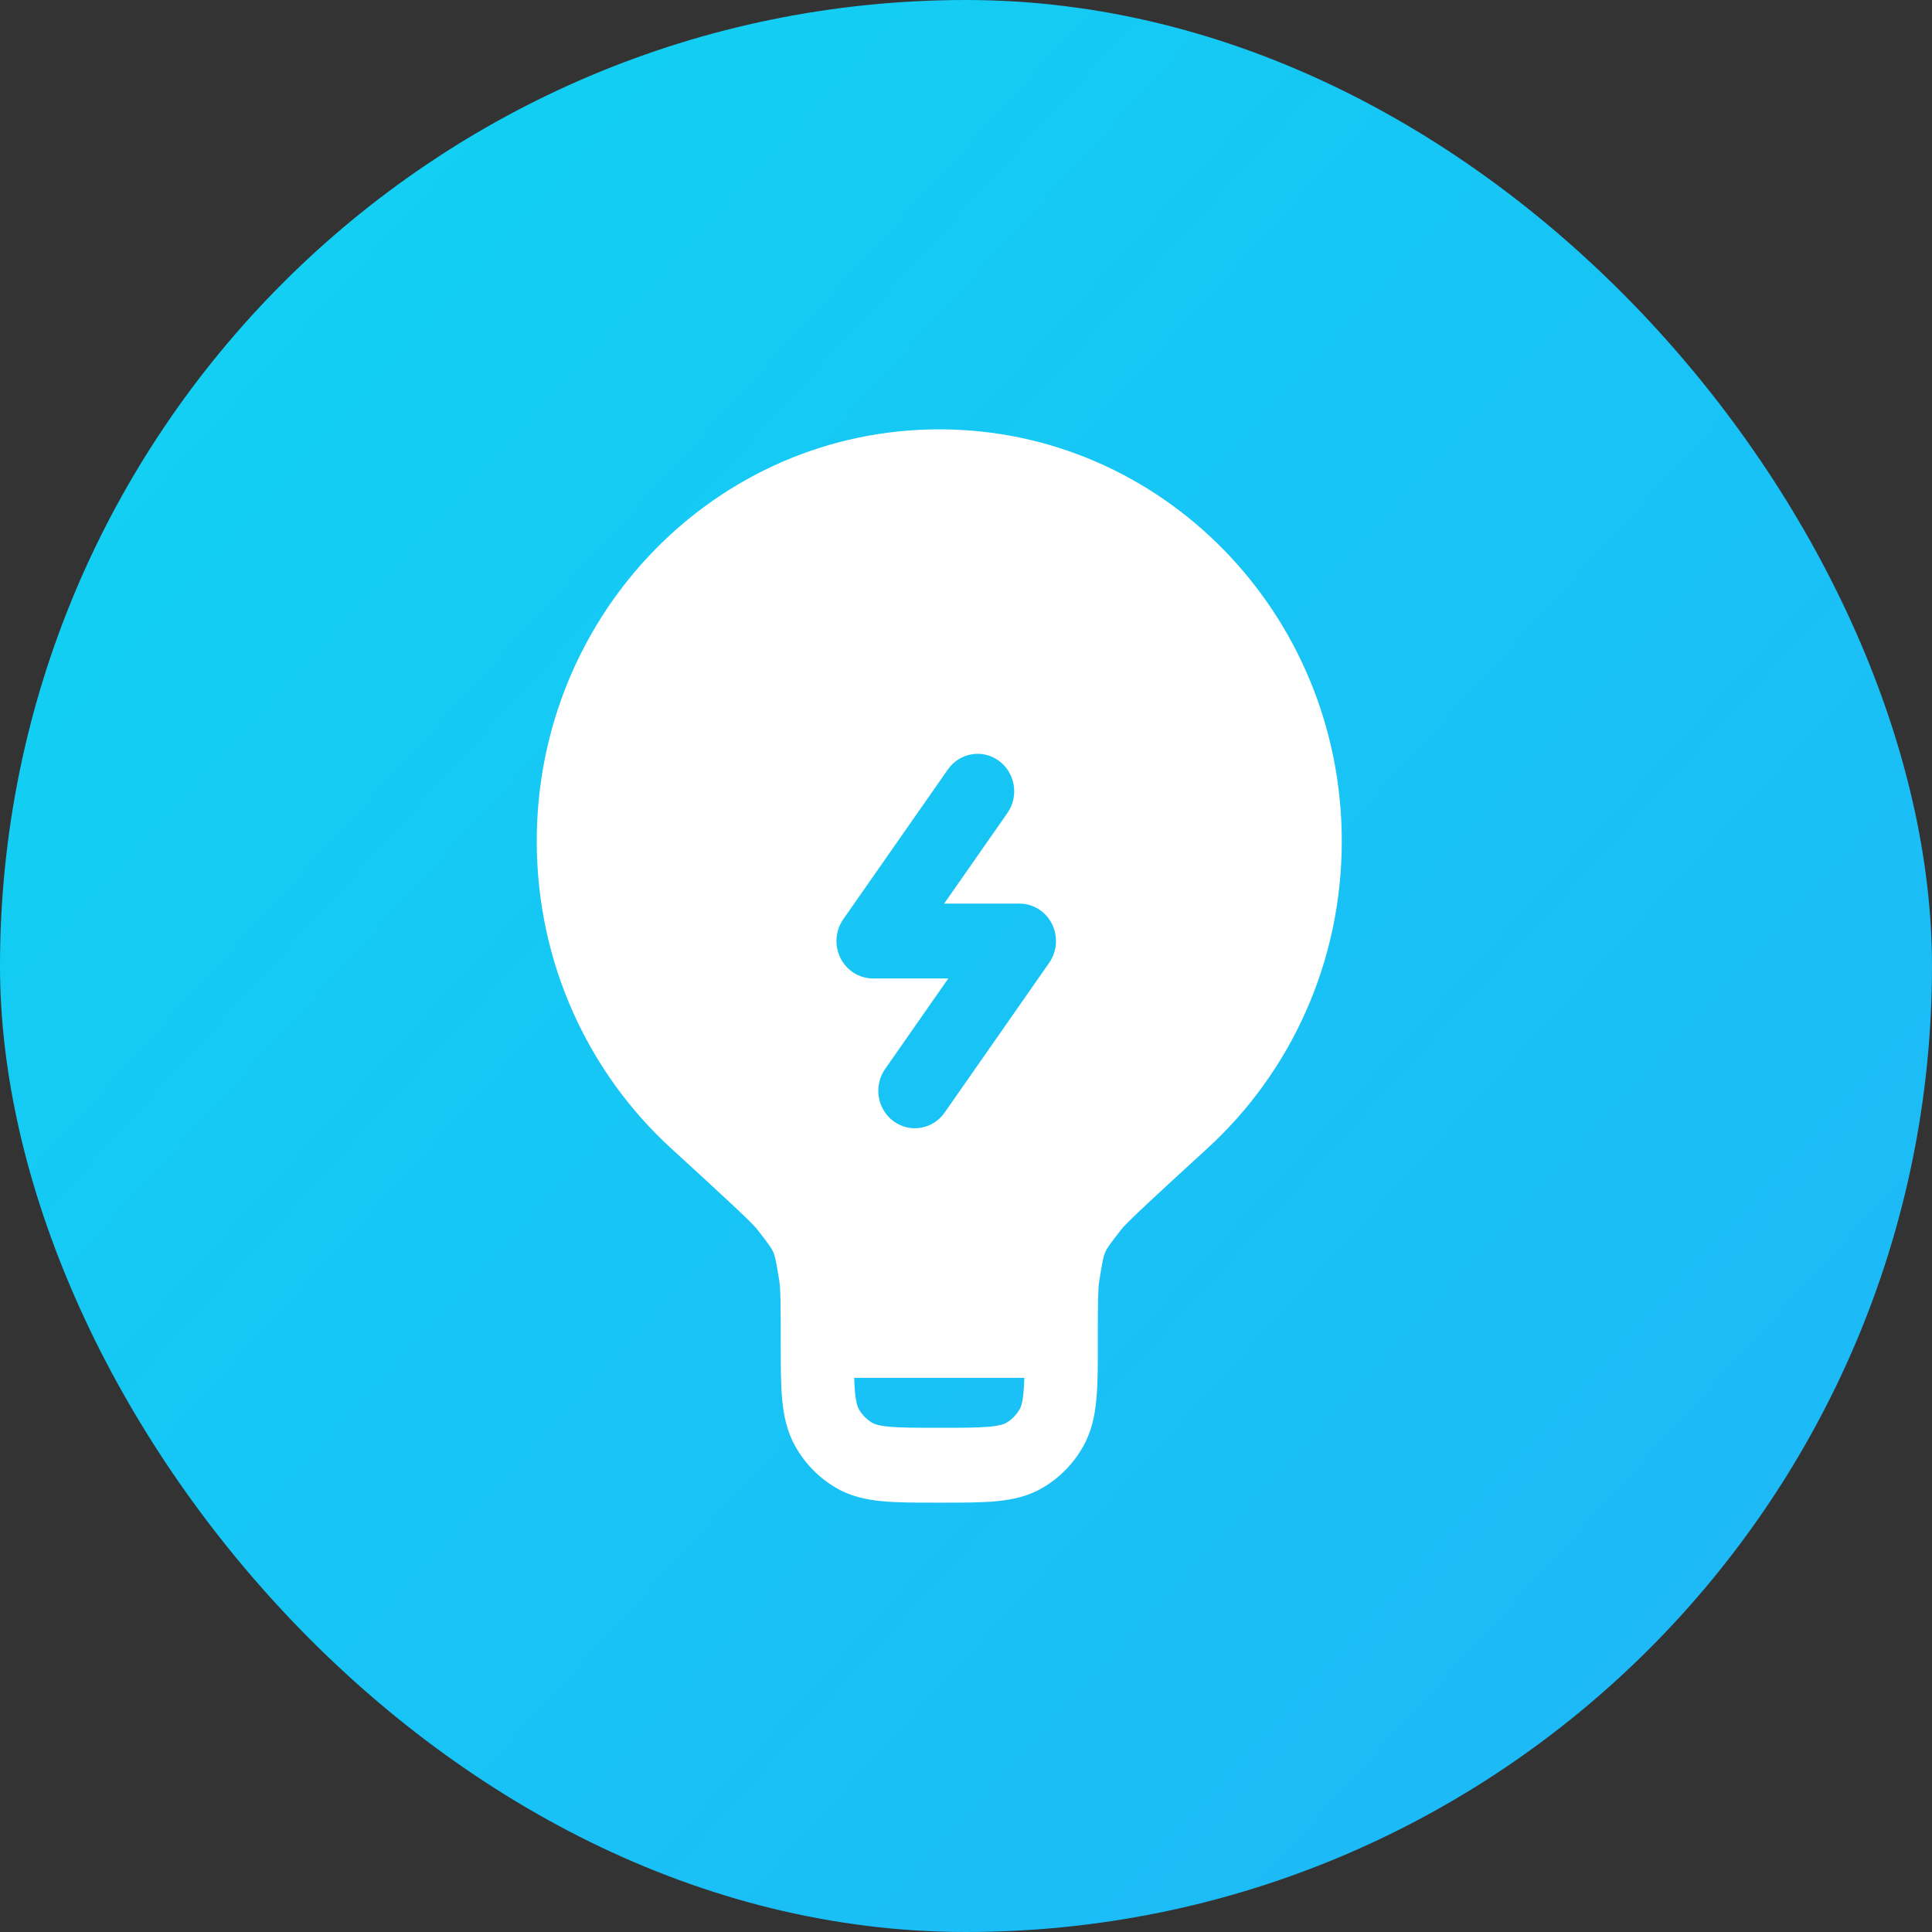 <svg width="40" height="40" viewBox="0 0 40 40" fill="none" xmlns="http://www.w3.org/2000/svg">
<rect x="0" y="0" width="40" height="40" fill="#333333" stroke="none"/>
<rect width="40" height="40" rx="20" fill="url(#paint0_linear_465_156511)"/>
<path fill-rule="evenodd" clip-rule="evenodd" d="M19.447 8.889C14.844 8.889 11.113 12.706 11.113 17.416C11.113 19.941 12.187 22.21 13.889 23.77C14.457 24.29 14.877 24.675 15.175 24.955C15.325 25.095 15.438 25.204 15.523 25.288C15.564 25.33 15.597 25.363 15.62 25.388C15.632 25.401 15.641 25.411 15.648 25.418C15.654 25.425 15.657 25.429 15.657 25.429C15.92 25.761 15.976 25.847 16.01 25.924C16.044 26.002 16.069 26.102 16.135 26.524C16.161 26.69 16.164 26.976 16.164 27.752L16.164 27.785C16.164 28.24 16.164 28.632 16.192 28.953C16.222 29.294 16.289 29.631 16.468 29.948C16.668 30.302 16.955 30.595 17.3 30.799C17.61 30.983 17.94 31.051 18.272 31.082C18.587 31.111 18.97 31.111 19.414 31.111H19.479C19.923 31.111 20.307 31.111 20.621 31.082C20.953 31.051 21.283 30.983 21.593 30.799C21.939 30.595 22.226 30.302 22.425 29.948C22.604 29.631 22.671 29.294 22.701 28.953C22.73 28.632 22.73 28.24 22.729 27.785V27.752C22.729 26.976 22.732 26.69 22.758 26.524C22.825 26.102 22.849 26.002 22.883 25.924C22.917 25.847 22.974 25.761 23.236 25.429C23.236 25.429 23.239 25.426 23.246 25.418C23.252 25.411 23.261 25.401 23.273 25.388C23.297 25.363 23.329 25.33 23.371 25.288C23.455 25.204 23.569 25.095 23.718 24.955C24.016 24.675 24.436 24.29 25.004 23.77C26.707 22.21 27.78 19.941 27.78 17.416C27.78 12.706 24.049 8.889 19.447 8.889ZM21.208 28.527H17.685C17.689 28.635 17.694 28.729 17.701 28.814C17.722 29.046 17.757 29.131 17.78 29.173C17.847 29.291 17.943 29.389 18.058 29.457C18.099 29.481 18.182 29.517 18.409 29.538C18.647 29.56 18.961 29.561 19.447 29.561C19.933 29.561 20.246 29.56 20.484 29.538C20.712 29.517 20.794 29.481 20.835 29.457C20.951 29.389 21.046 29.291 21.113 29.173C21.137 29.131 21.171 29.046 21.192 28.814C21.2 28.729 21.204 28.635 21.208 28.527ZM20.68 15.751C21.021 16 21.1 16.484 20.857 16.833L19.548 18.708H21.106C21.39 18.708 21.65 18.87 21.779 19.128C21.909 19.387 21.887 19.697 21.722 19.934L19.558 23.034C19.315 23.383 18.842 23.463 18.501 23.215C18.161 22.966 18.082 22.482 18.325 22.133L19.634 20.258H18.076C17.792 20.258 17.532 20.096 17.402 19.838C17.272 19.579 17.294 19.269 17.459 19.032L19.624 15.932C19.867 15.583 20.34 15.503 20.68 15.751Z" fill="white"/>
<defs>
<linearGradient id="paint0_linear_465_156511" x1="88.75" y1="82.5" x2="5.417" y2="6.25" gradientUnits="userSpaceOnUse">
<stop stop-color="#3094FF"/>
<stop offset="1" stop-color="#12CFF3"/>
</linearGradient>
</defs>
</svg>
